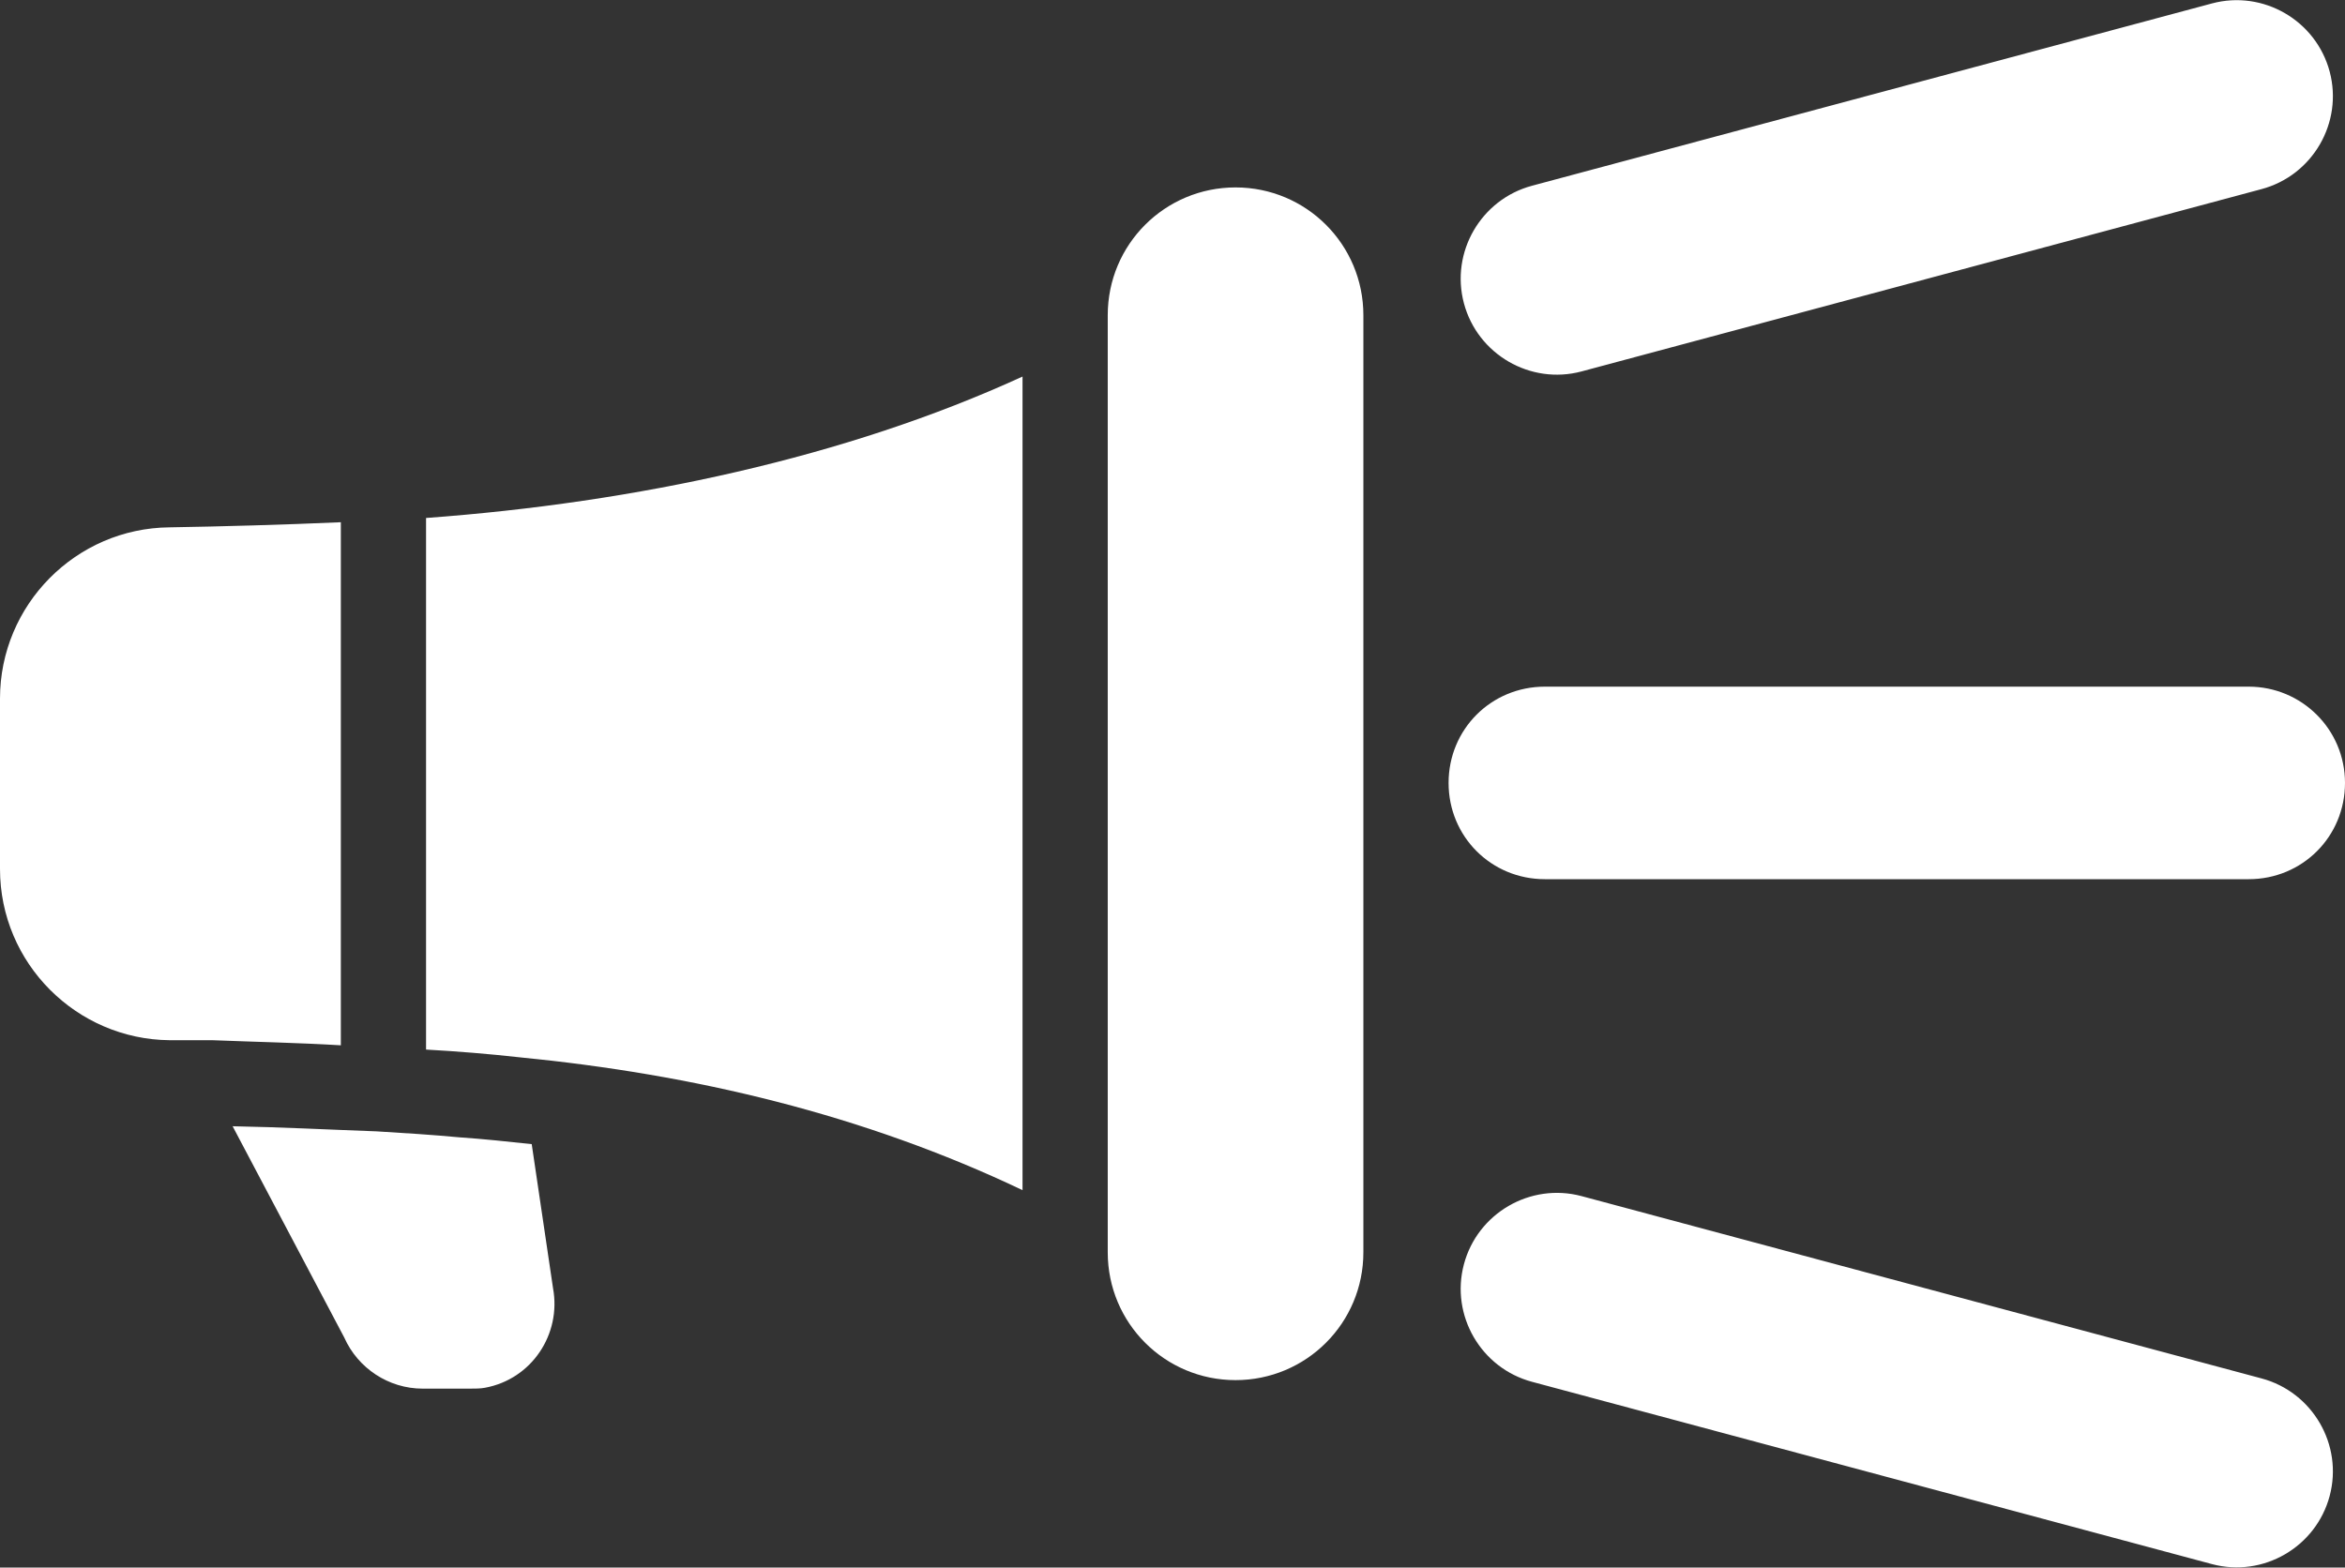 <?xml version="1.0" encoding="UTF-8"?><svg id="Layer_1" xmlns="http://www.w3.org/2000/svg" viewBox="0 0 27.52 18.4"><rect x="0" y="0" width="27.52" height="18.4" fill="#333333" stroke="none"/><path d="M13,3.7c0-.83.67-1.5,1.5-1.5s1.5.67,1.5,1.5v11c0,.83-.67,1.5-1.5,1.5s-1.5-.67-1.5-1.5V3.7ZM12,4.42c-2.07.95-4.54,1.48-7,1.66v6.24c.36.02.73.05,1.09.09,2.05.2,4.04.67,5.91,1.56V4.42ZM4,12.27v-6.14c-.68.03-1.4.05-2.01.06-1.1.01-1.99.91-1.99,2.01v2c0,1.11.9,2,1.99,2.01h.5c.5.02,1.01.03,1.51.06M5.39,13.35c.29.02.57.05.85.08l.25,1.69c.1.54-.25,1.07-.8,1.17-.05.01-.12.01-.18.01h-.55c-.4,0-.76-.24-.92-.6l-1.31-2.48c.56.01,1.13.04,1.69.06.33.02.65.04.97.07M18.56,4.36c-.6.16-1.22-.2-1.38-.8s.2-1.22.8-1.38L25.96.04c.6-.16,1.22.2,1.38.8s-.2,1.22-.8,1.38l-7.98,2.14ZM18.13,10.32c-.63,0-1.13-.5-1.13-1.13s.5-1.13,1.13-1.13h8.26c.62,0,1.13.5,1.13,1.13s-.5,1.13-1.13,1.13h-8.26ZM17.98,16.22c-.6-.16-.96-.78-.8-1.38s.78-.96,1.38-.8l7.98,2.14c.6.16.96.78.8,1.38s-.78.96-1.38.8c0,0-7.98-2.14-7.98-2.14Z" fill="#fff"/></svg>